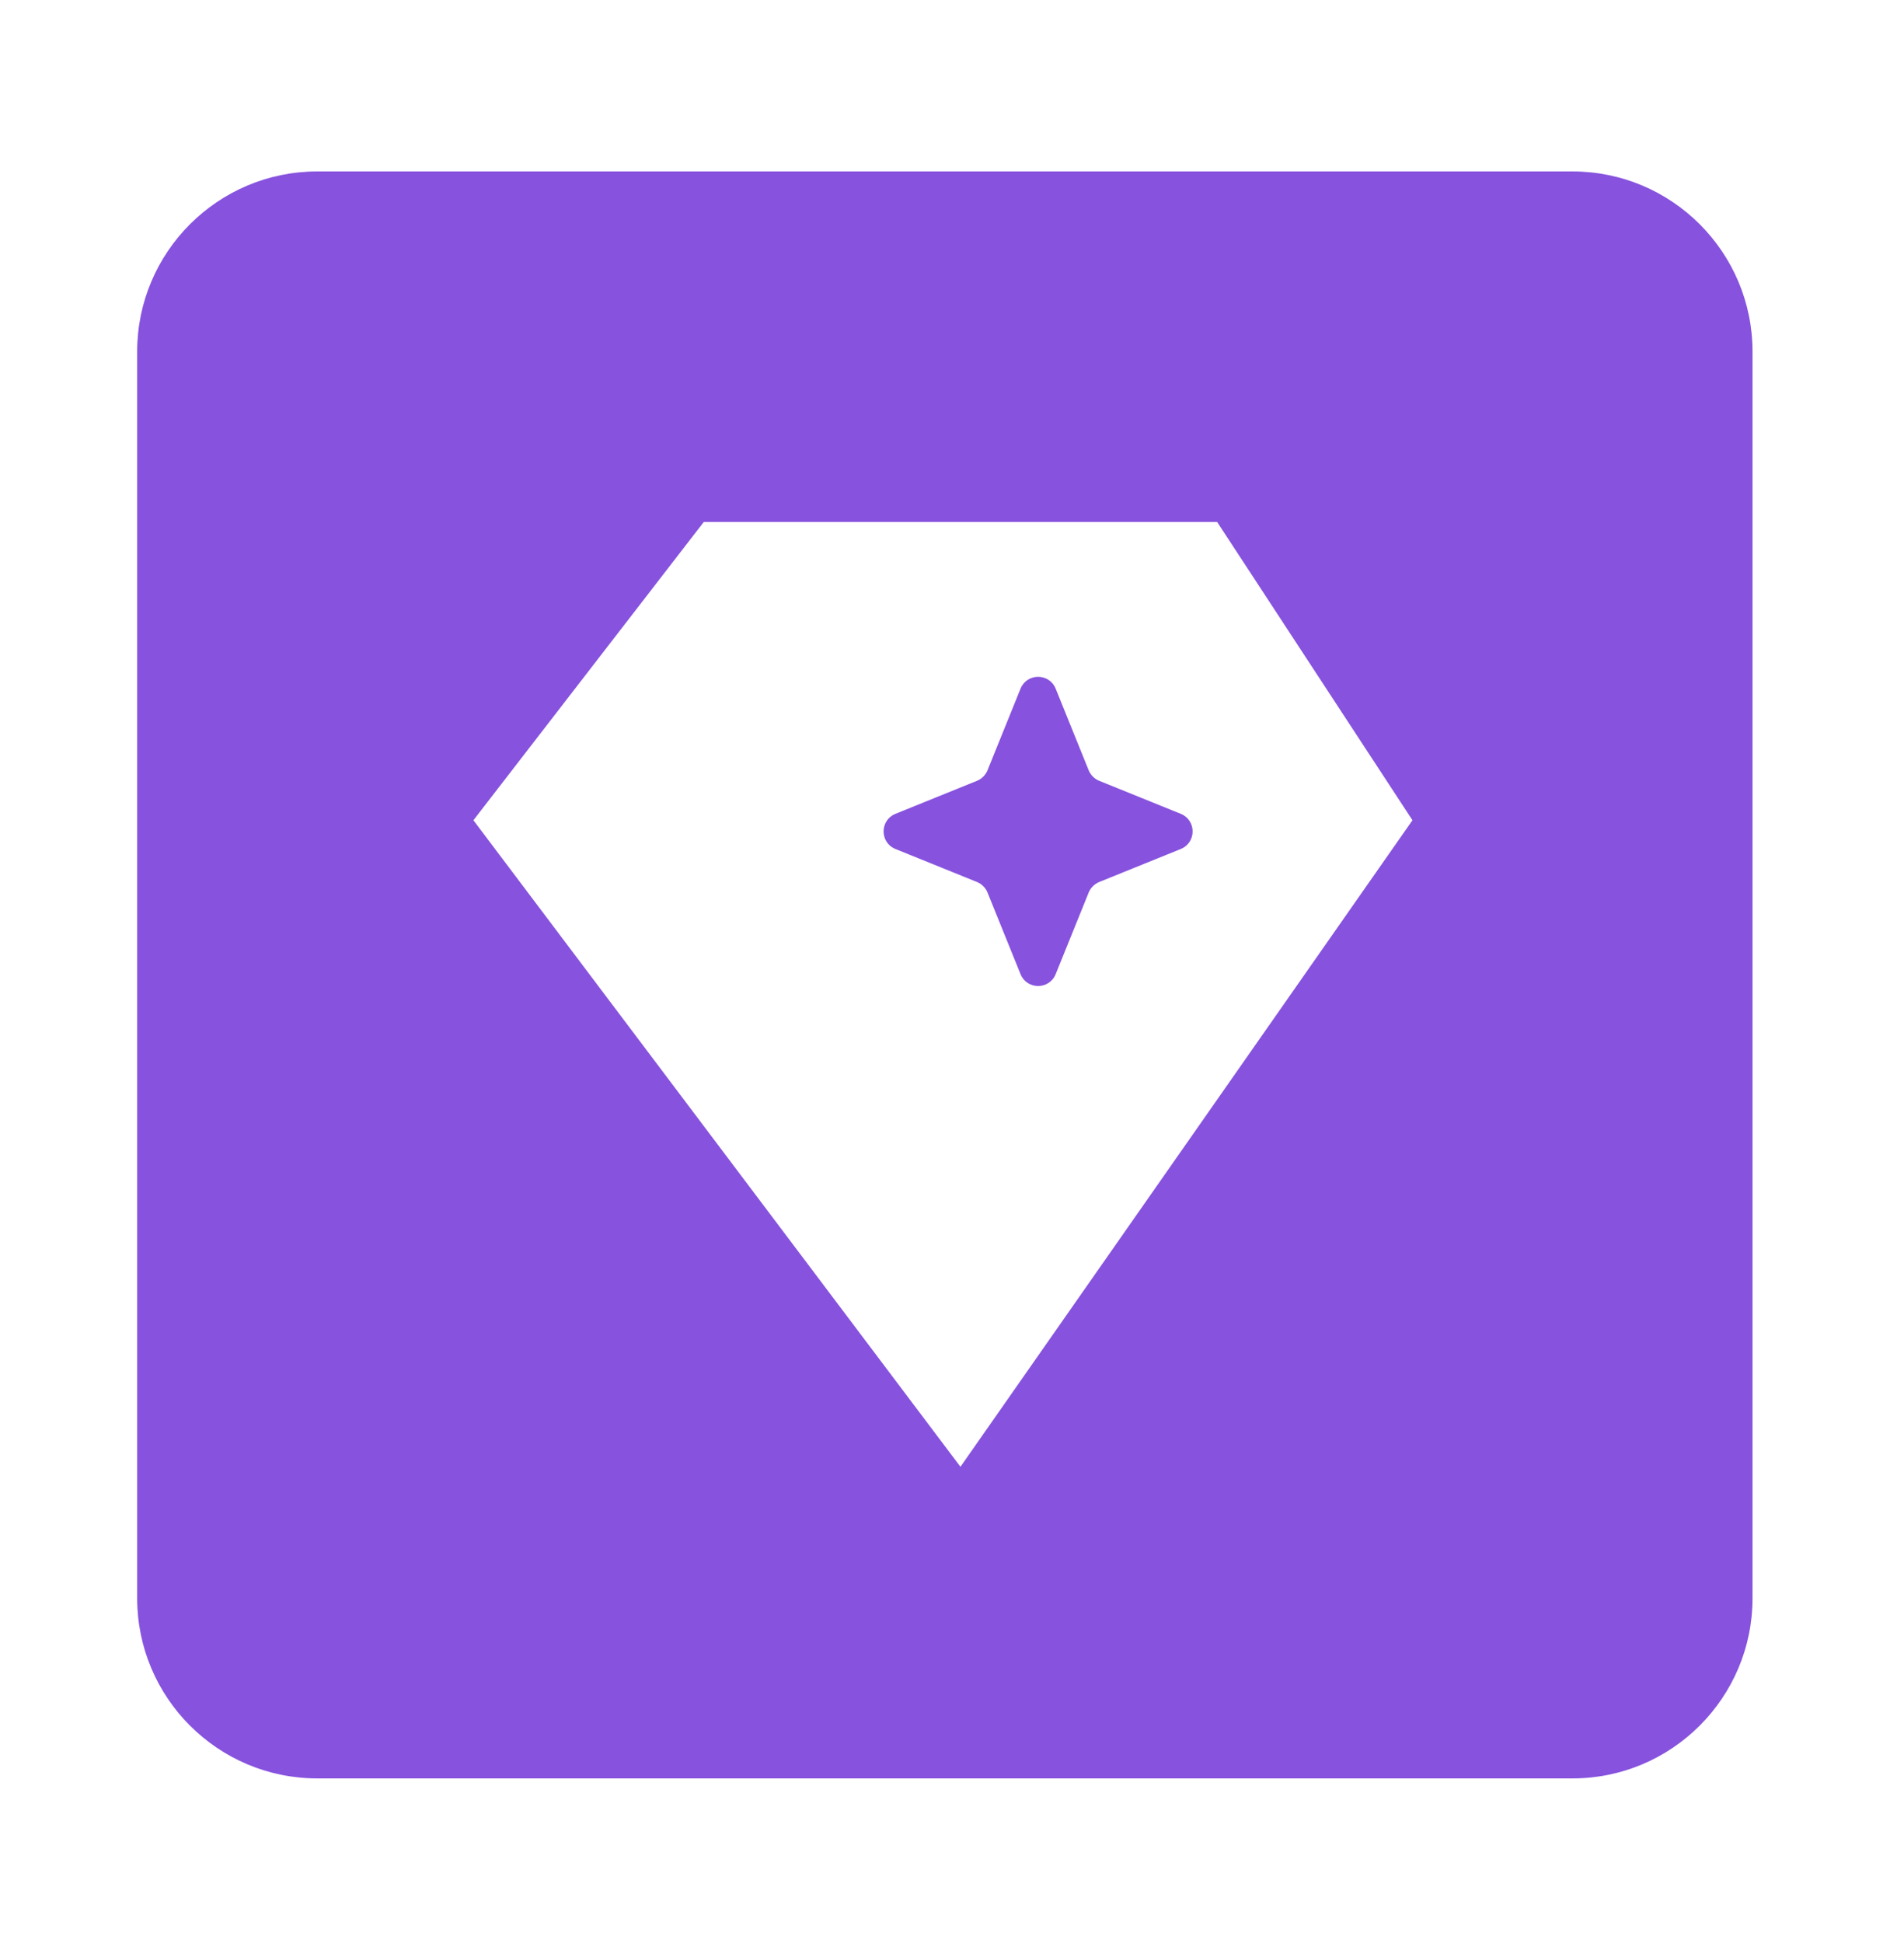 <?xml version="1.0" encoding="UTF-8"?> <svg xmlns="http://www.w3.org/2000/svg" width="50" height="51" viewBox="0 0 50 51" fill="none"><path d="M31.011 21.363L28.861 20.493C28.741 20.443 28.641 20.343 28.591 20.223L27.721 18.073C27.551 17.663 26.971 17.663 26.801 18.073L25.931 20.223C25.881 20.343 25.781 20.443 25.661 20.493L23.511 21.363C23.101 21.533 23.101 22.113 23.511 22.283L25.661 23.153C25.781 23.203 25.881 23.303 25.931 23.423L26.801 25.573C26.971 25.983 27.551 25.983 27.721 25.573L28.591 23.423C28.641 23.303 28.741 23.203 28.861 23.153L31.011 22.283C31.421 22.113 31.421 21.533 31.011 21.363Z" fill="#8752DE"></path><path d="M41.292 4.5H8.332C5.722 4.5 3.602 6.62 3.602 9.23V41.95C3.602 44.56 5.722 46.68 8.332 46.68H41.292C43.902 46.68 46.022 44.56 46.022 41.95V9.23C46.022 6.62 43.902 4.5 41.292 4.5ZM25.222 38.5L12.432 21.53L18.482 13.7H31.962L37.092 21.53L25.222 38.5Z" fill="#8752DE"></path></svg> 